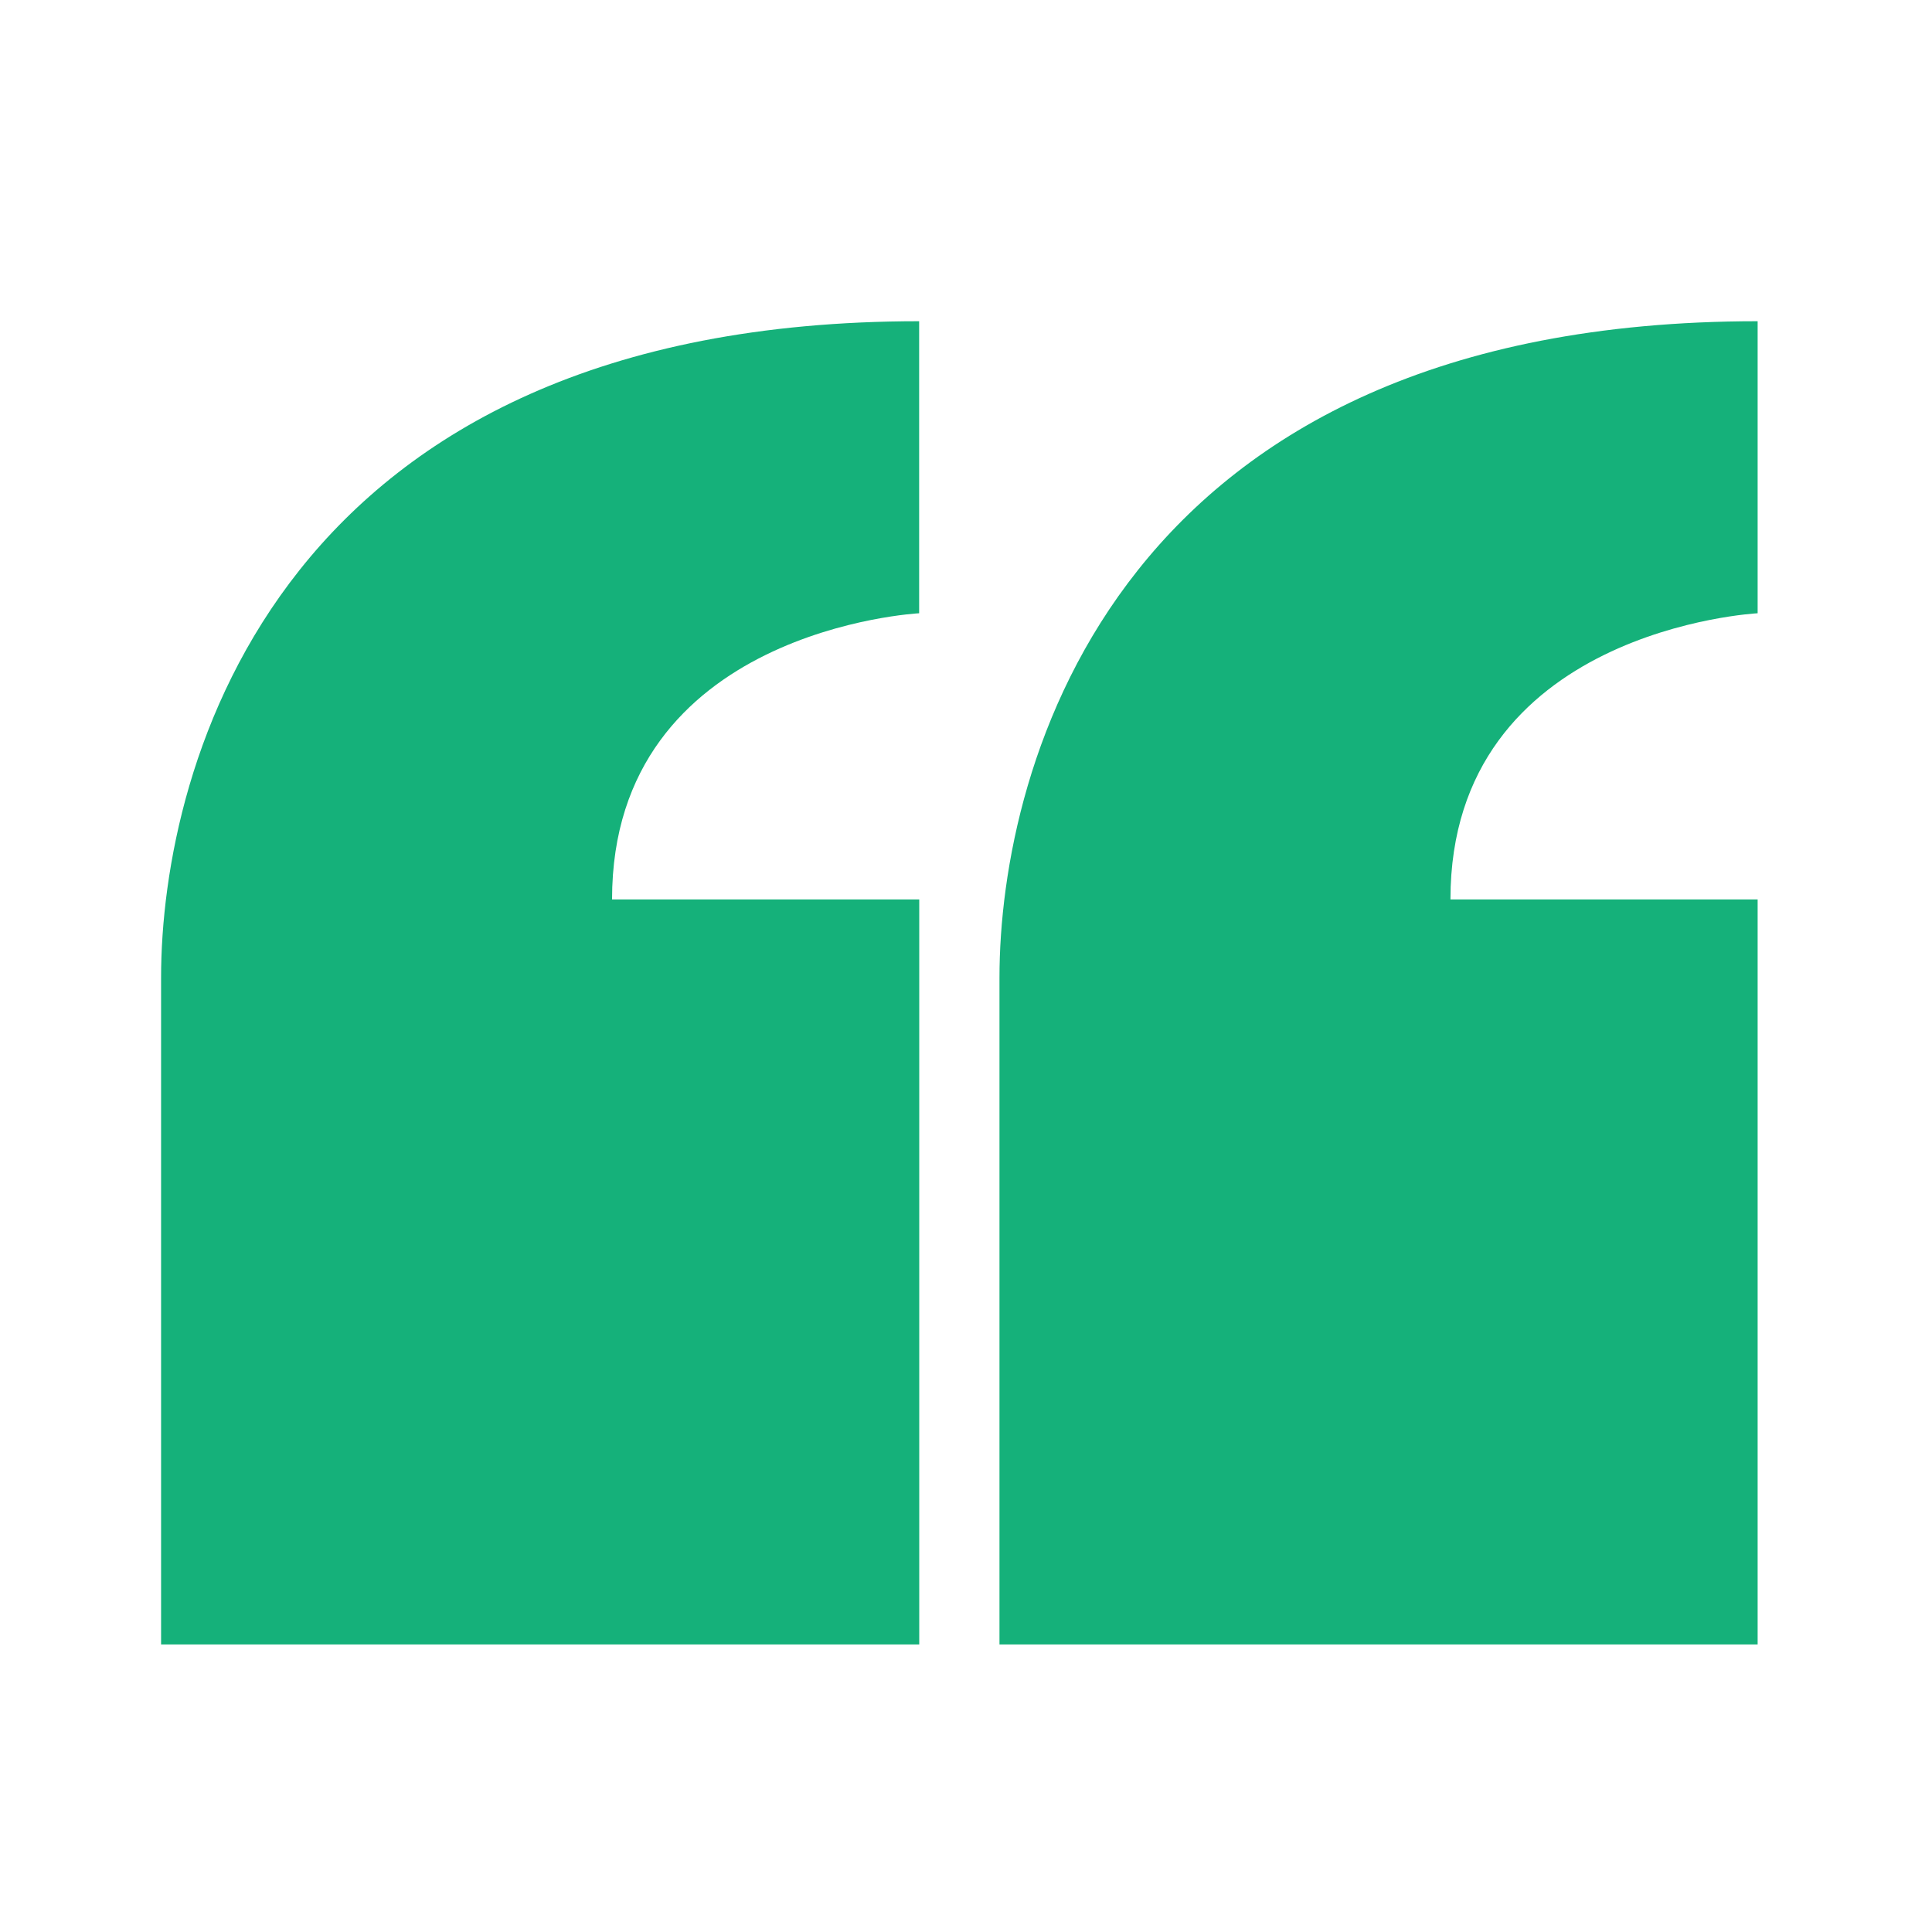 <?xml version="1.0" encoding="UTF-8"?> <svg xmlns="http://www.w3.org/2000/svg" width="64" height="64" viewBox="0 0 64 64" fill="none"><path d="M20.275 29.795C20.275 20.838 30.448 20.315 30.448 20.315V10.641C9.208 10.641 5.336 25.361 5.336 32.385V54.475H30.451V29.795H20.275ZM48.048 29.795C48.048 20.838 58.224 20.315 58.224 20.315V10.641C36.981 10.641 33.109 25.361 33.109 32.385V54.475H58.224V29.795H48.048Z" fill="#15B17A"></path></svg> 